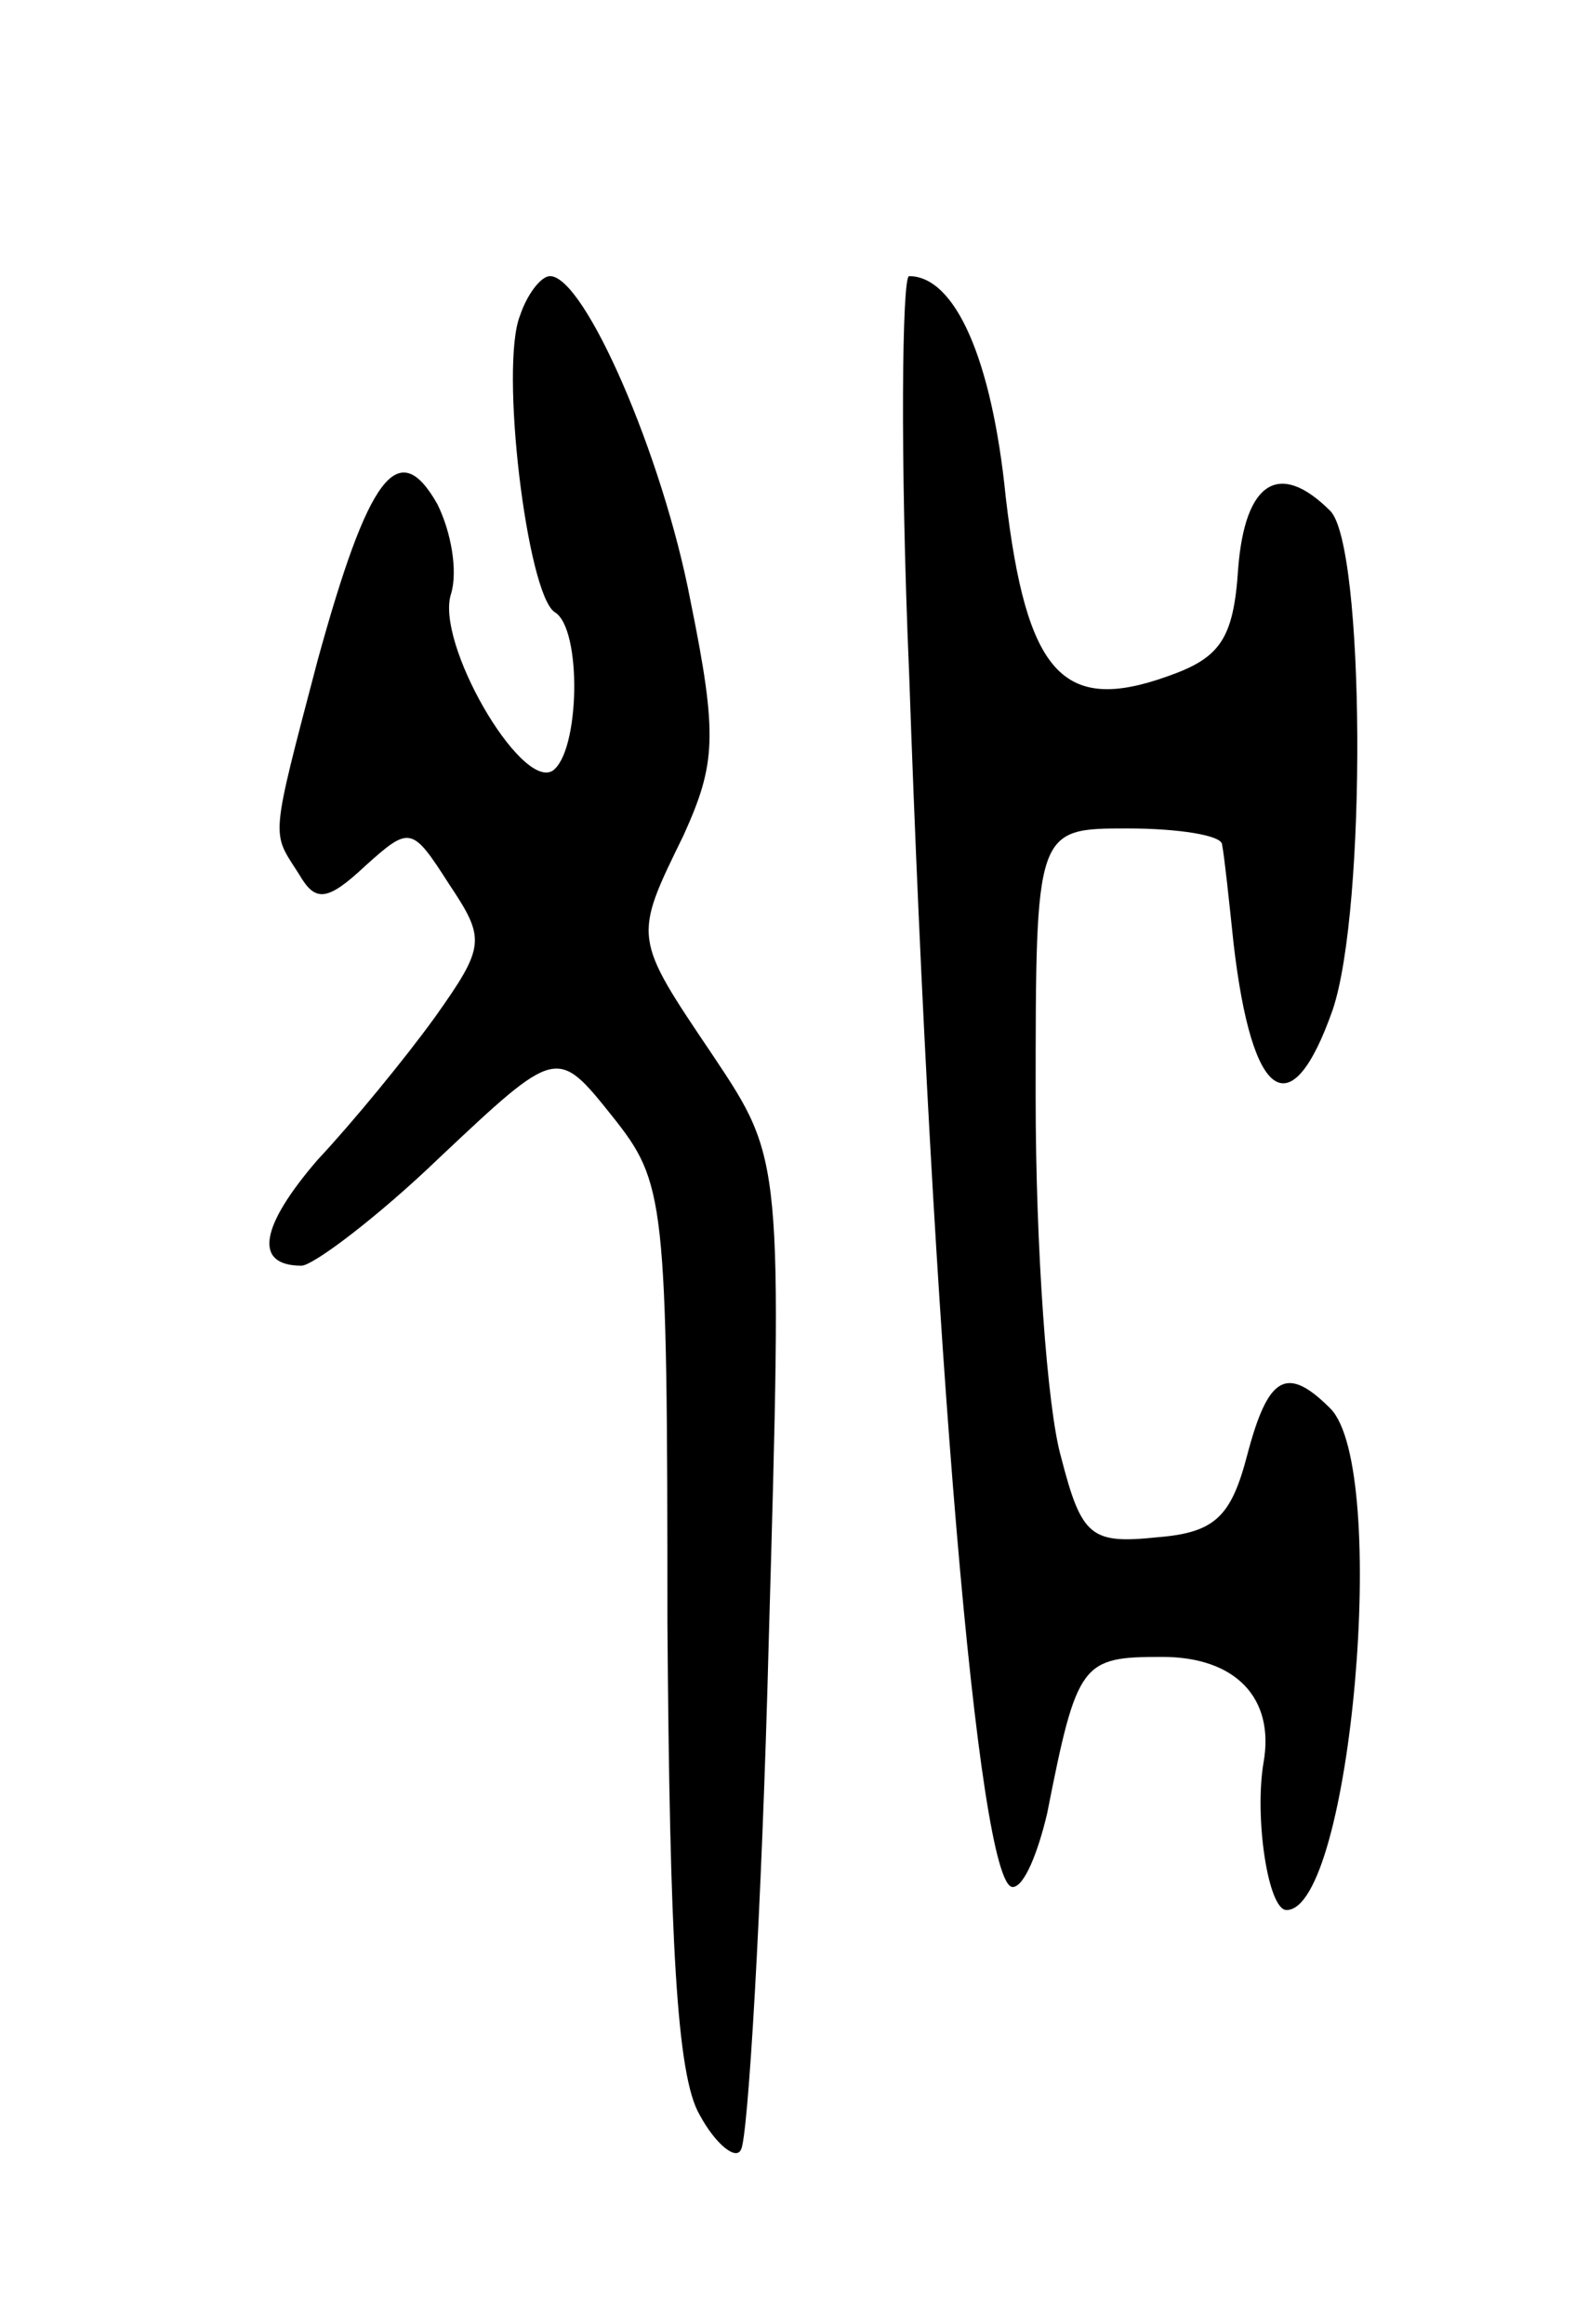 <svg version="1.0" xmlns="http://www.w3.org/2000/svg" width="69" height="101" viewBox="0 0 69 101" ><g transform="translate(0,101) scale(0.1,-0.1)" ><path d="M226 873 c-9 -22 3 -121 15 -129 12 -7 11 -61 -1 -69 -14 -8 -51 56 -44 77 3 10 0 27 -6 39 -17 30 -30 12 -52 -68 -21 -80 -20 -74 -8 -93 7 -12 12 -12 29 4 19 17 20 17 36 -8 16 -24 16 -27 -6 -58 -13 -18 -36 -46 -51 -62 -25 -29 -28 -46 -7 -46 5 0 33 21 60 47 51 48 51 48 75 18 23 -29 24 -35 24 -220 1 -138 4 -197 14 -214 7 -13 16 -20 18 -15 3 5 9 104 12 220 6 210 6 210 -24 255 -35 52 -35 51 -13 96 14 31 15 43 3 102 -12 63 -46 141 -61 141 -4 0 -10 -8 -13 -17z"/><path d="M395 718 c10 -290 30 -528 45 -528 5 0 11 15 15 32 13 66 15 68 50 68 32 0 49 -18 44 -46 -4 -24 2 -64 10 -64 28 0 45 192 19 218 -19 19 -27 14 -36 -20 -7 -27 -14 -34 -39 -36 -29 -3 -33 0 -42 35 -6 21 -11 91 -11 156 0 117 0 117 40 117 22 0 41 -3 41 -7 1 -5 3 -24 5 -43 8 -69 25 -80 43 -29 15 44 14 202 -1 217 -22 22 -37 13 -40 -25 -2 -31 -8 -39 -31 -47 -45 -16 -61 1 -70 78 -6 60 -22 96 -42 96 -3 0 -4 -78 0 -172z"/></g></svg> 
